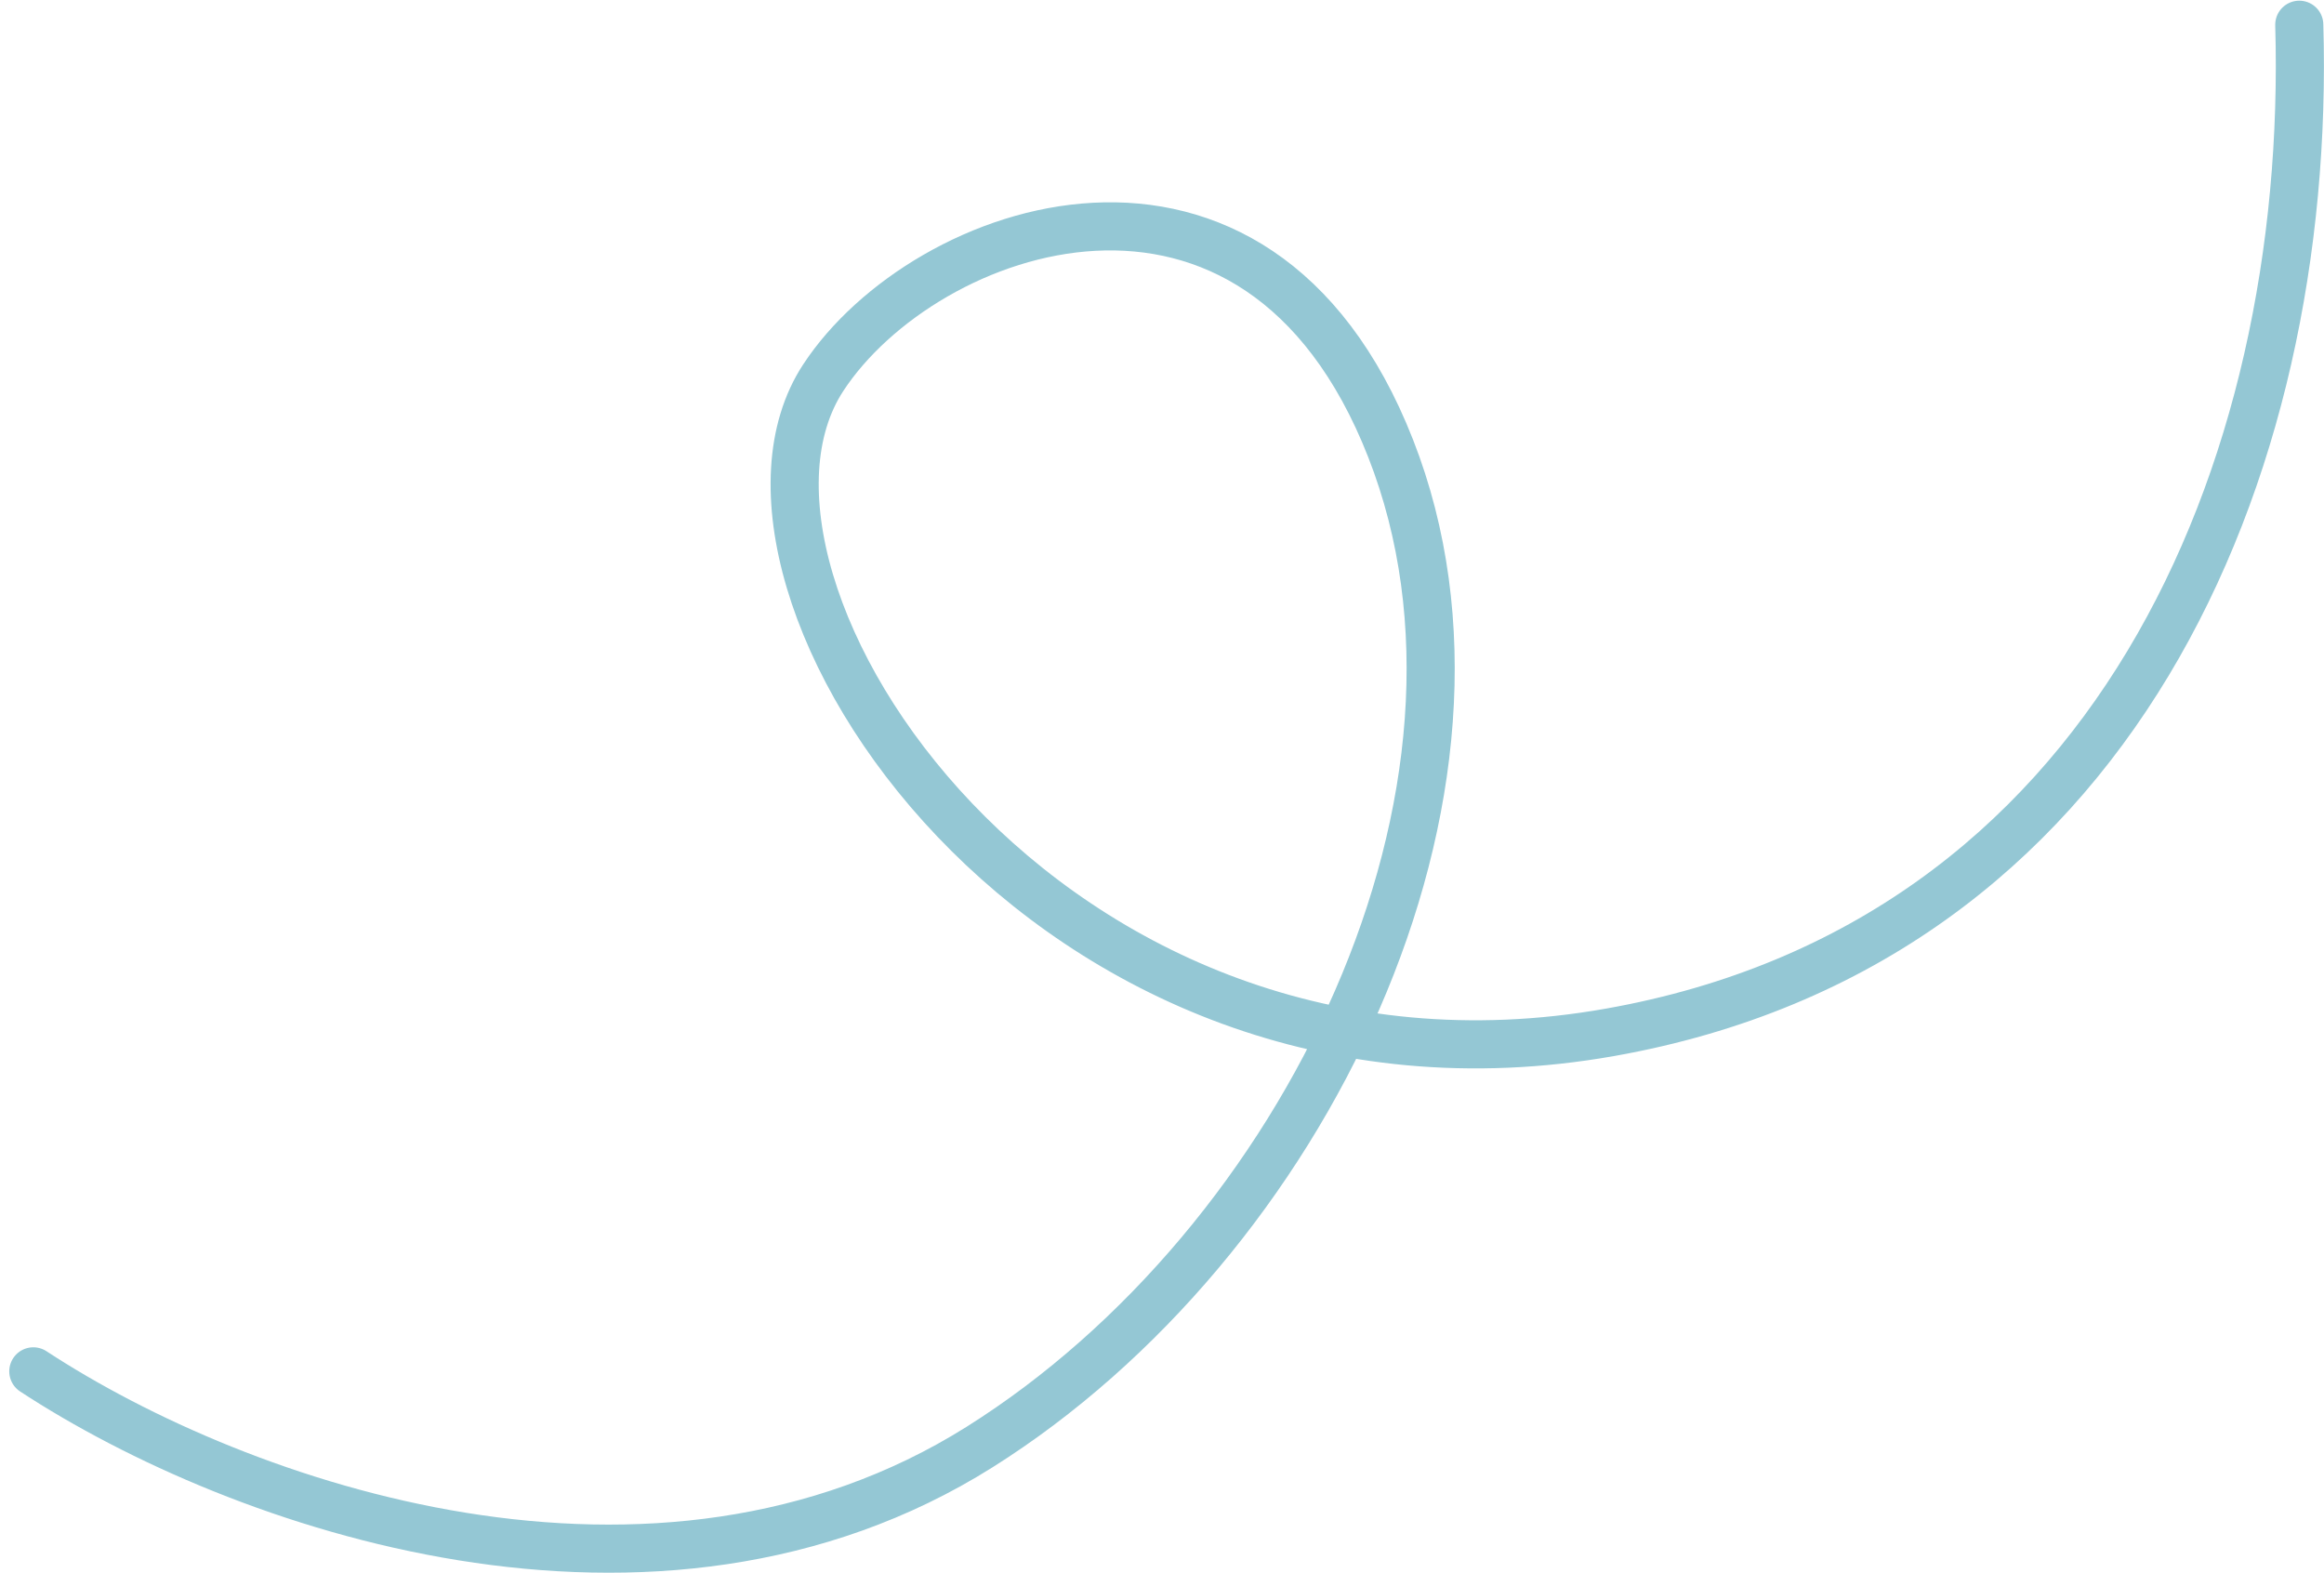 <svg xmlns="http://www.w3.org/2000/svg" width="241.515" height="163.469" viewBox="0 0 241.515 163.469">
  <path id="Path_23879" data-name="Path 23879" d="M762.456,296.973c1.349,46.612-19.4,95.449-71.61,104.7C632.3,412.055,595,355.122,609.062,333.653c10.485-16,45-28.277,58.965,7.346s-8.972,82.568-42.723,103.775-76.864,6.2-98.333-7.869" transform="translate(-523.51 -294.402)" fill="none" stroke="#94c7d4" stroke-linecap="round" stroke-linejoin="round" stroke-width="5"/>
</svg>

